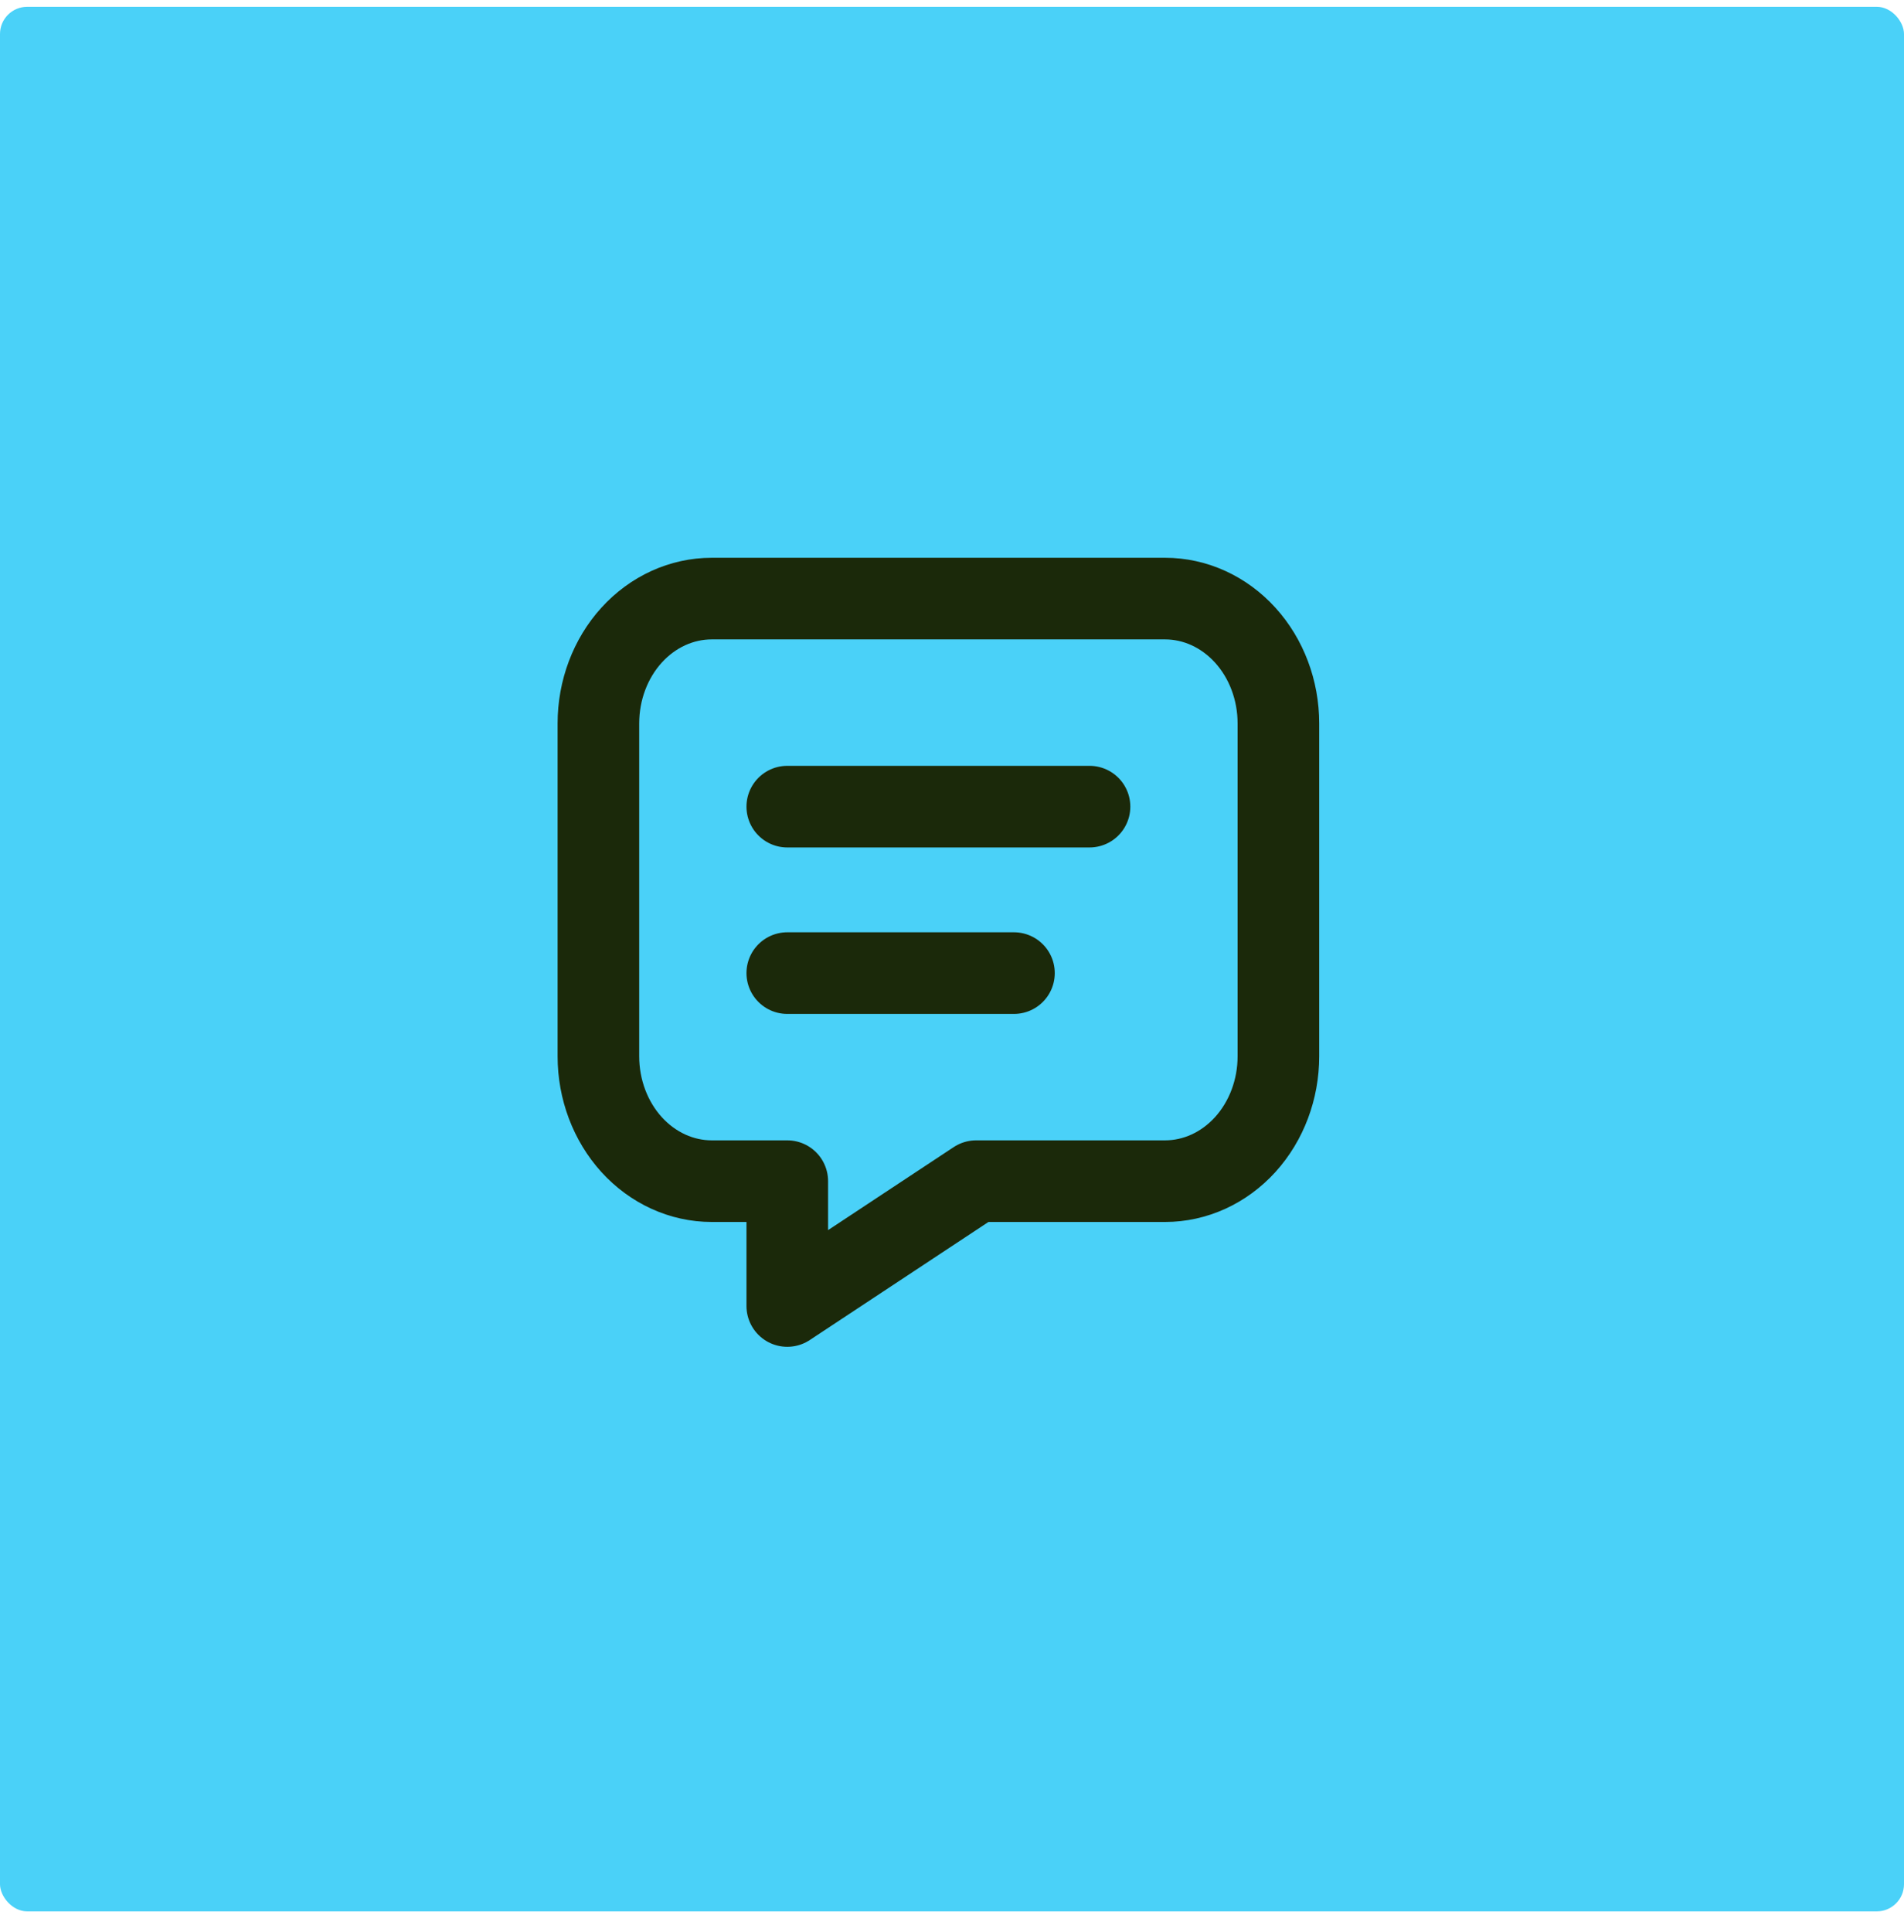 <svg width="70" height="71" viewBox="0 0 70 71" fill="none" xmlns="http://www.w3.org/2000/svg">
<rect y="0.25" width="70" height="70" rx="1" fill="#4AD1F8"/>
<path d="M28.944 29.647H40.056M28.944 35.765H37.278M42.833 22C43.938 22 44.998 22.483 45.78 23.344C46.561 24.204 47 25.371 47 26.588V38.824C47 40.04 46.561 41.207 45.78 42.068C44.998 42.928 43.938 43.412 42.833 43.412H35.889L28.944 48V43.412H26.167C25.062 43.412 24.002 42.928 23.22 42.068C22.439 41.207 22 40.04 22 38.824V26.588C22 25.371 22.439 24.204 23.22 23.344C24.002 22.483 25.062 22 26.167 22H42.833Z" stroke="#1B290A" stroke-width="3" stroke-linecap="round" stroke-linejoin="round"/>
</svg>
